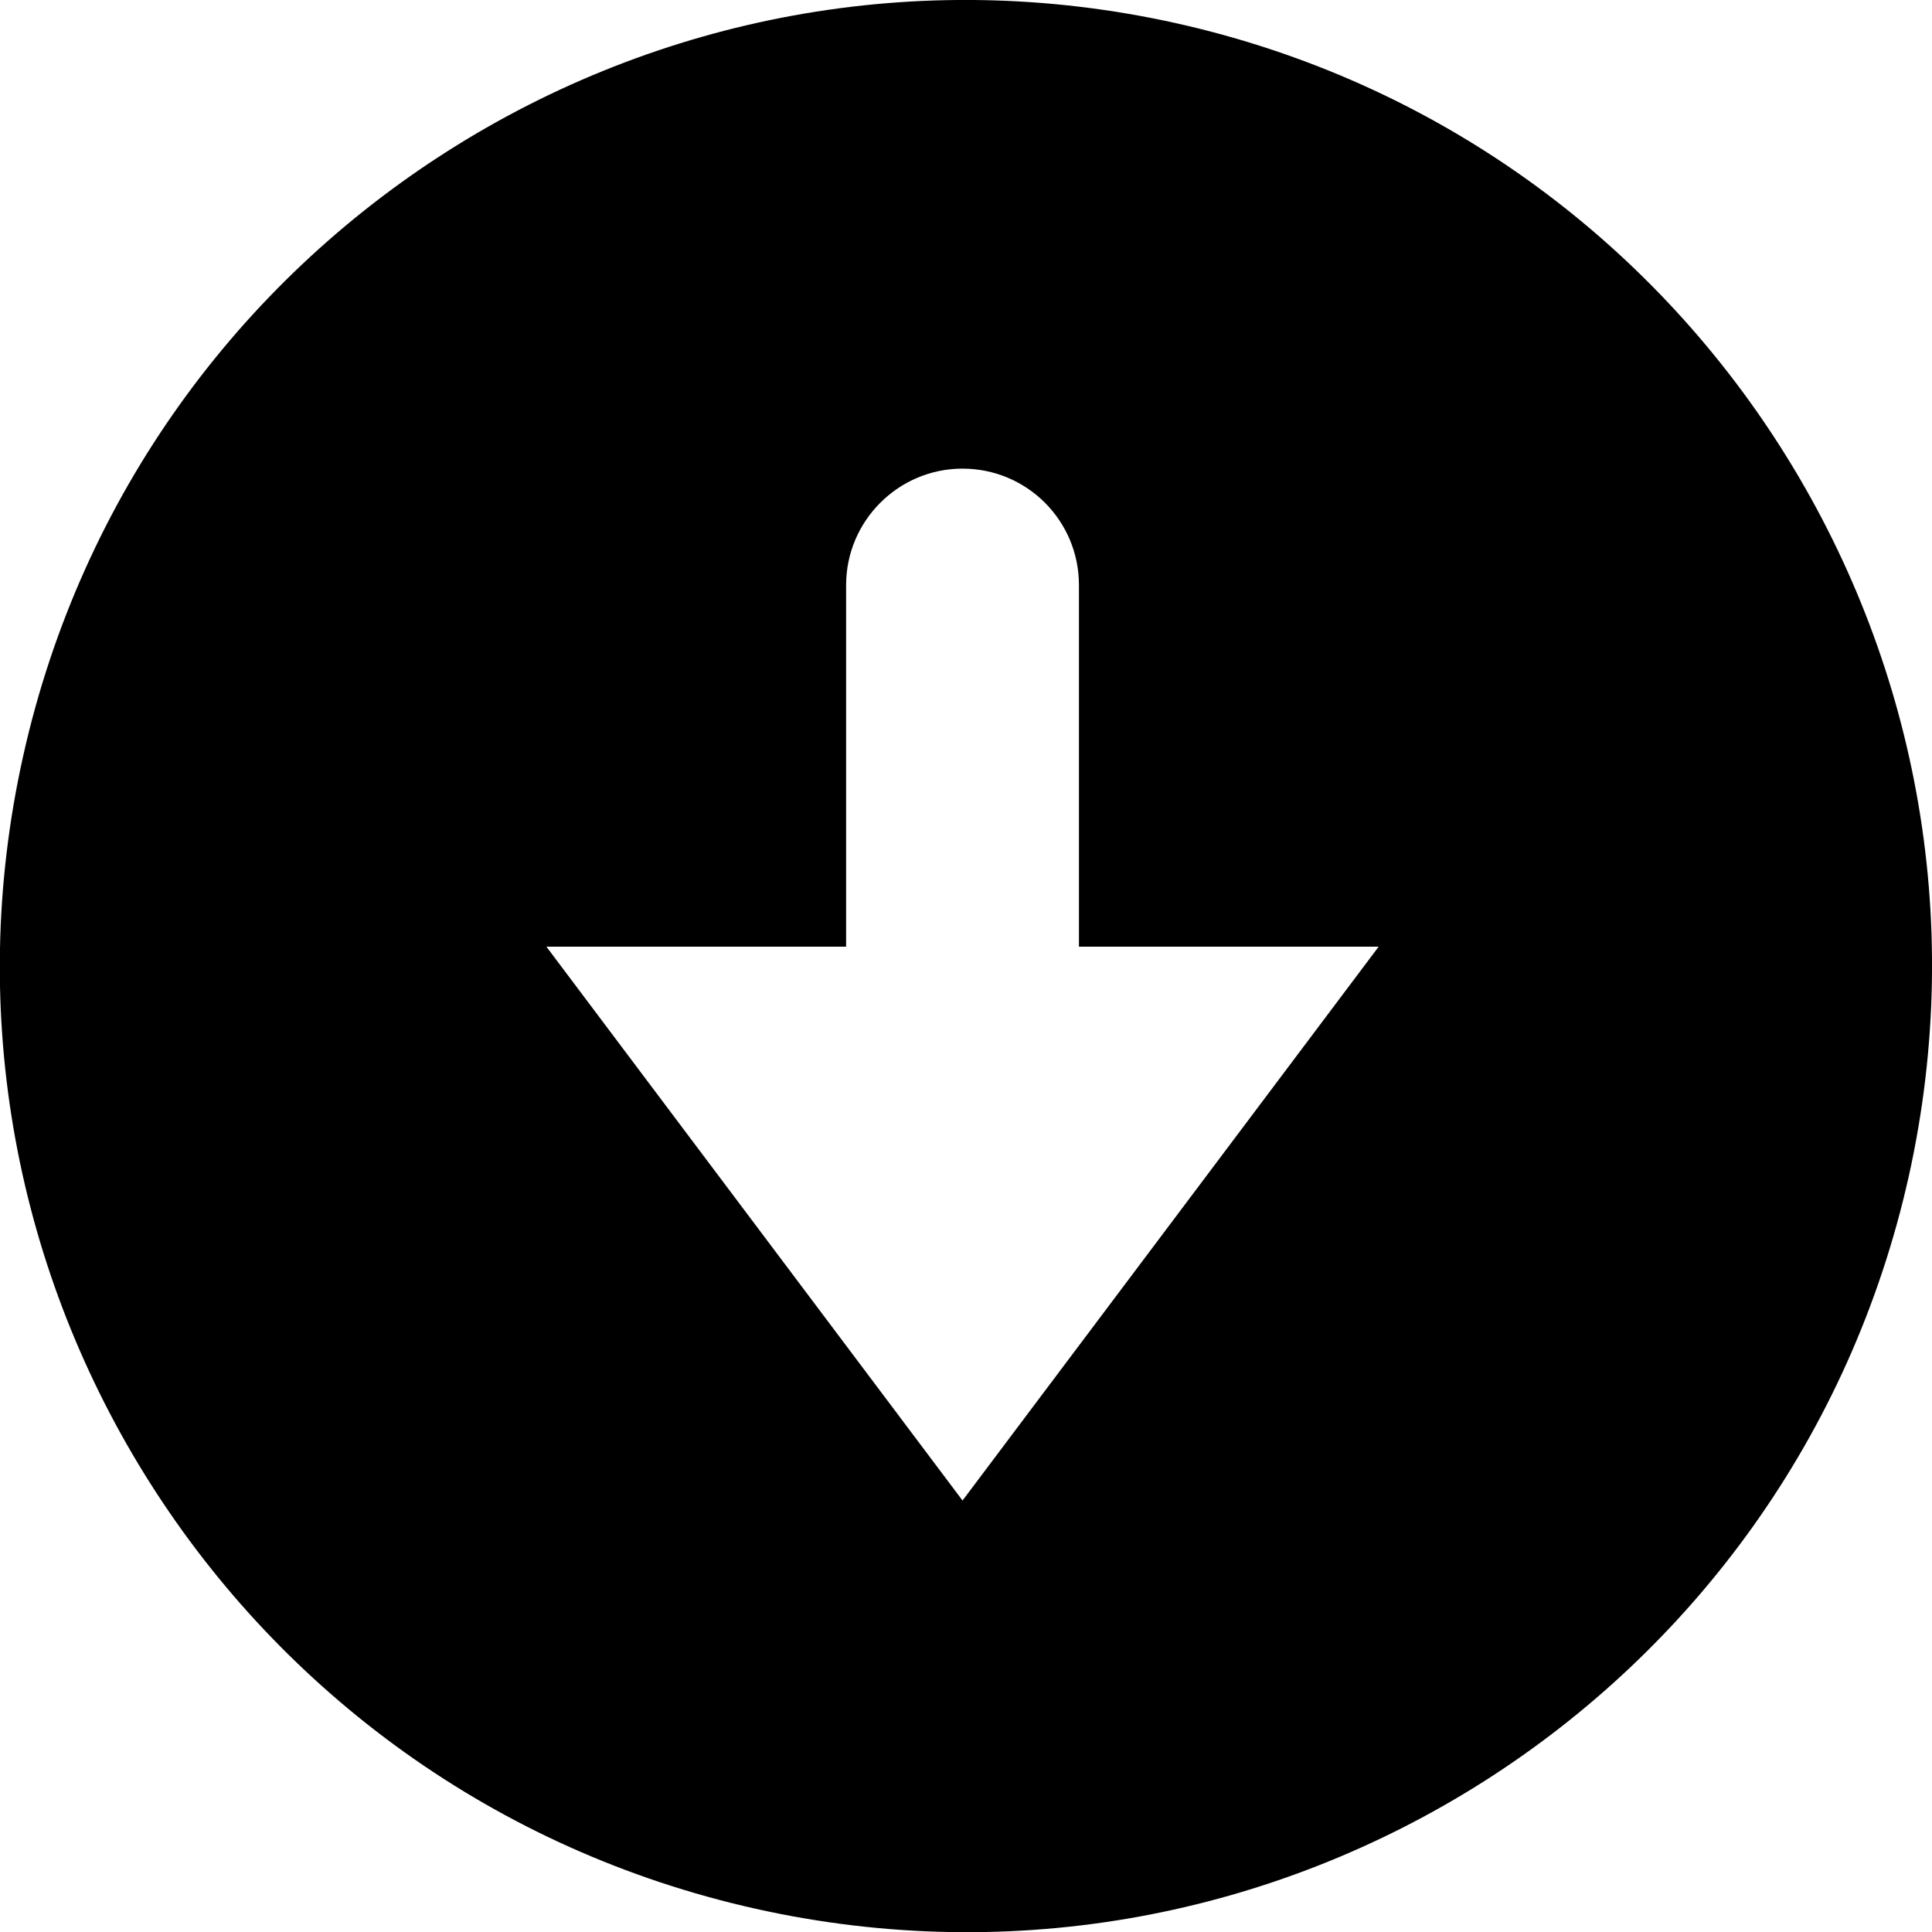 <svg id="uuid-fcade52b-d2fe-40c4-9da0-e8da9d240a57" xmlns="http://www.w3.org/2000/svg" width="39" height="39" viewBox="0 0 39 39"><g id="uuid-66d1d9d0-5af1-46df-ae85-6e444c0ee872"><path d="M15.25,38.53c10.51,2.35,20.93-4.27,23.28-14.78C40.87,13.24,34.26,2.82,23.75.47,13.24-1.87,2.82,4.74.47,15.25c-2.35,10.51,4.27,20.93,14.78,23.28ZM17.08,19.11v-7.3c0-1.29,1.05-2.35,2.35-2.35s2.35,1.05,2.35,2.35v7.3s6.05,0,6.05,0l-8.4,11.18-8.4-11.18h6.05Z" fill="#000" stroke-width="0"/></g></svg>